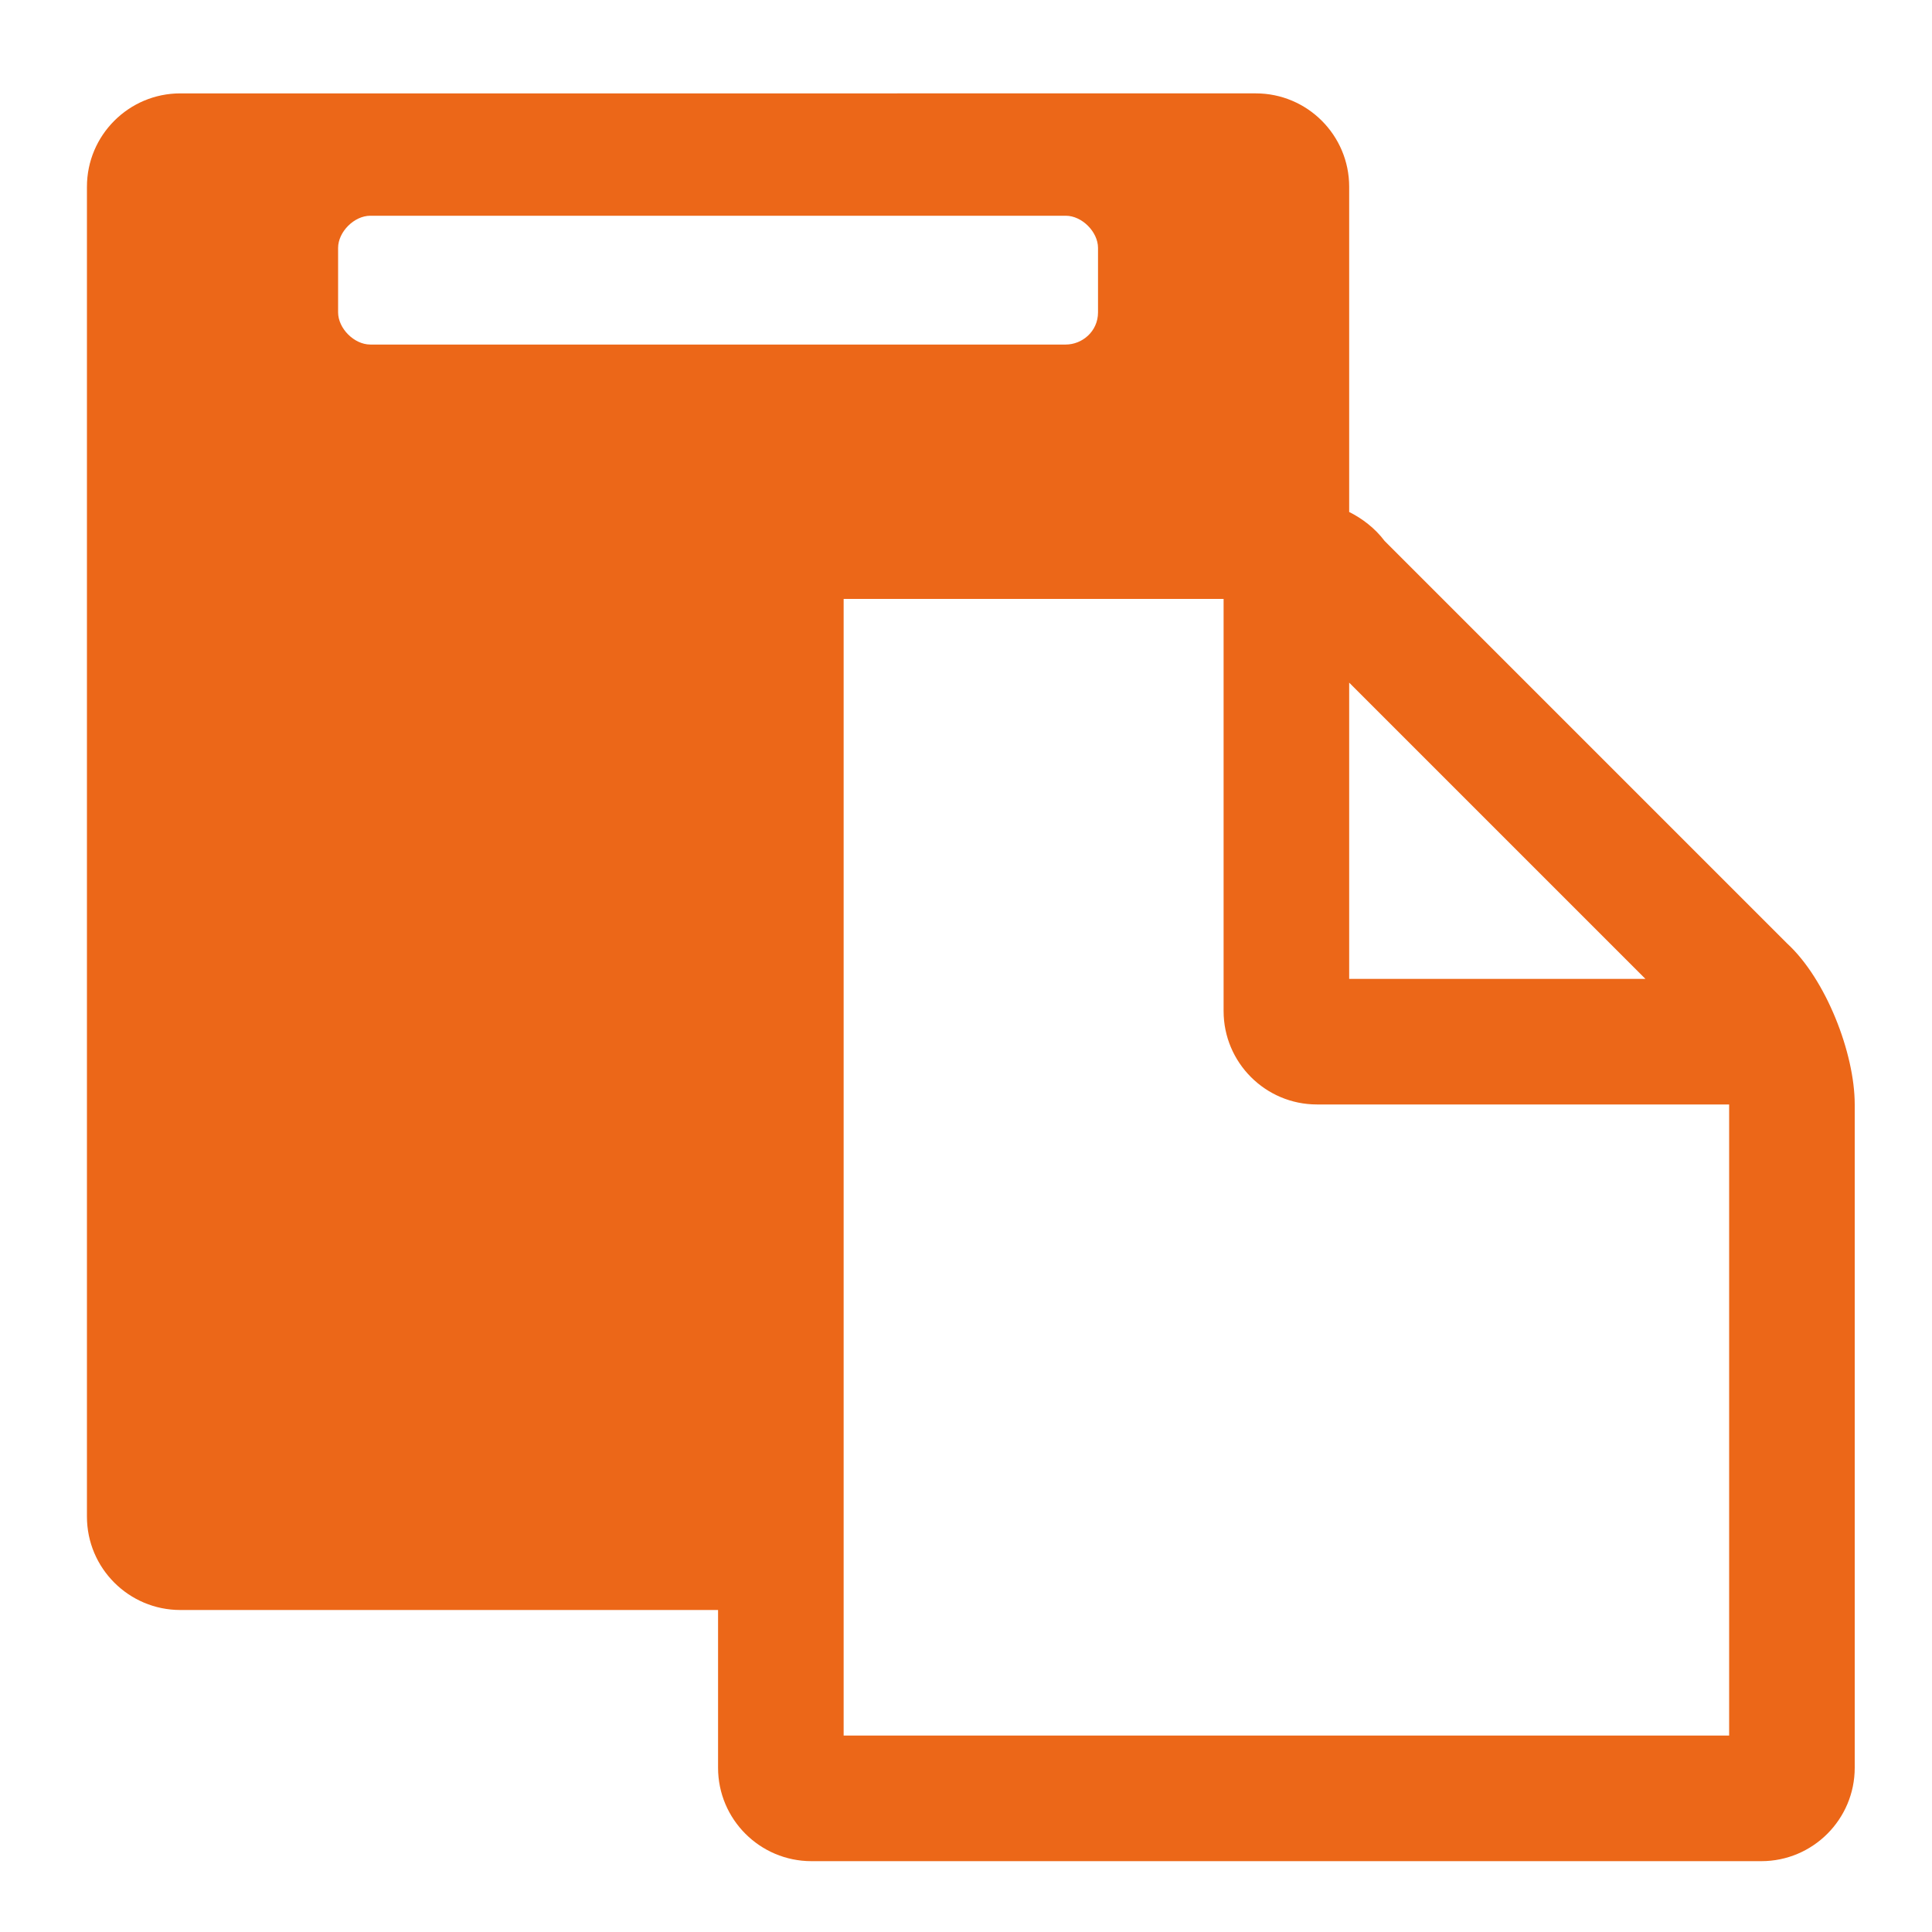 <?xml version="1.0" encoding="utf-8"?>
<!-- Generator: Adobe Illustrator 21.0.0, SVG Export Plug-In . SVG Version: 6.00 Build 0)  -->
<svg version="1.1" id="レイヤー_1" xmlns="http://www.w3.org/2000/svg" xmlns:xlink="http://www.w3.org/1999/xlink" x="0px"
	 y="0px" viewBox="0 0 60 60" width="60" height="60" style="enable-background:new 0 0 60 60;" xml:space="preserve">
<style type="text/css">
	.st0{fill:#EC6718;}
</style>
<title></title>
<path class="st0" d="M26.2,53.9h27.5V34.3H40.9c-1.6,0-2.9-1.3-2.9-2.9c0,0,0,0,0,0V18.6H26.2V53.9L26.2,53.9z M34.1,9.7v-2
	c0-0.5-0.5-1-1-1H11.5c-0.5,0-1,0.5-1,1v2c0,0.5,0.5,1,1,1h21.6C33.6,10.7,34.1,10.3,34.1,9.7z M41.9,30.4h9.2l-9.2-9.2
	C41.9,21.2,41.9,30.4,41.9,30.4z M57.6,34.3v20.6c0,1.6-1.3,2.9-2.9,2.9H25.2c-1.6,0-2.9-1.3-2.9-2.9V50H5.6c-1.6,0-2.9-1.3-2.9-2.9
	V5.8c0-1.6,1.3-2.9,2.9-2.9H39c1.6,0,2.9,1.3,2.9,2.9v10.1c0.4,0.2,0.8,0.5,1.1,0.9l12.5,12.5C56.7,30.4,57.6,32.7,57.6,34.3z"/>
</svg>
